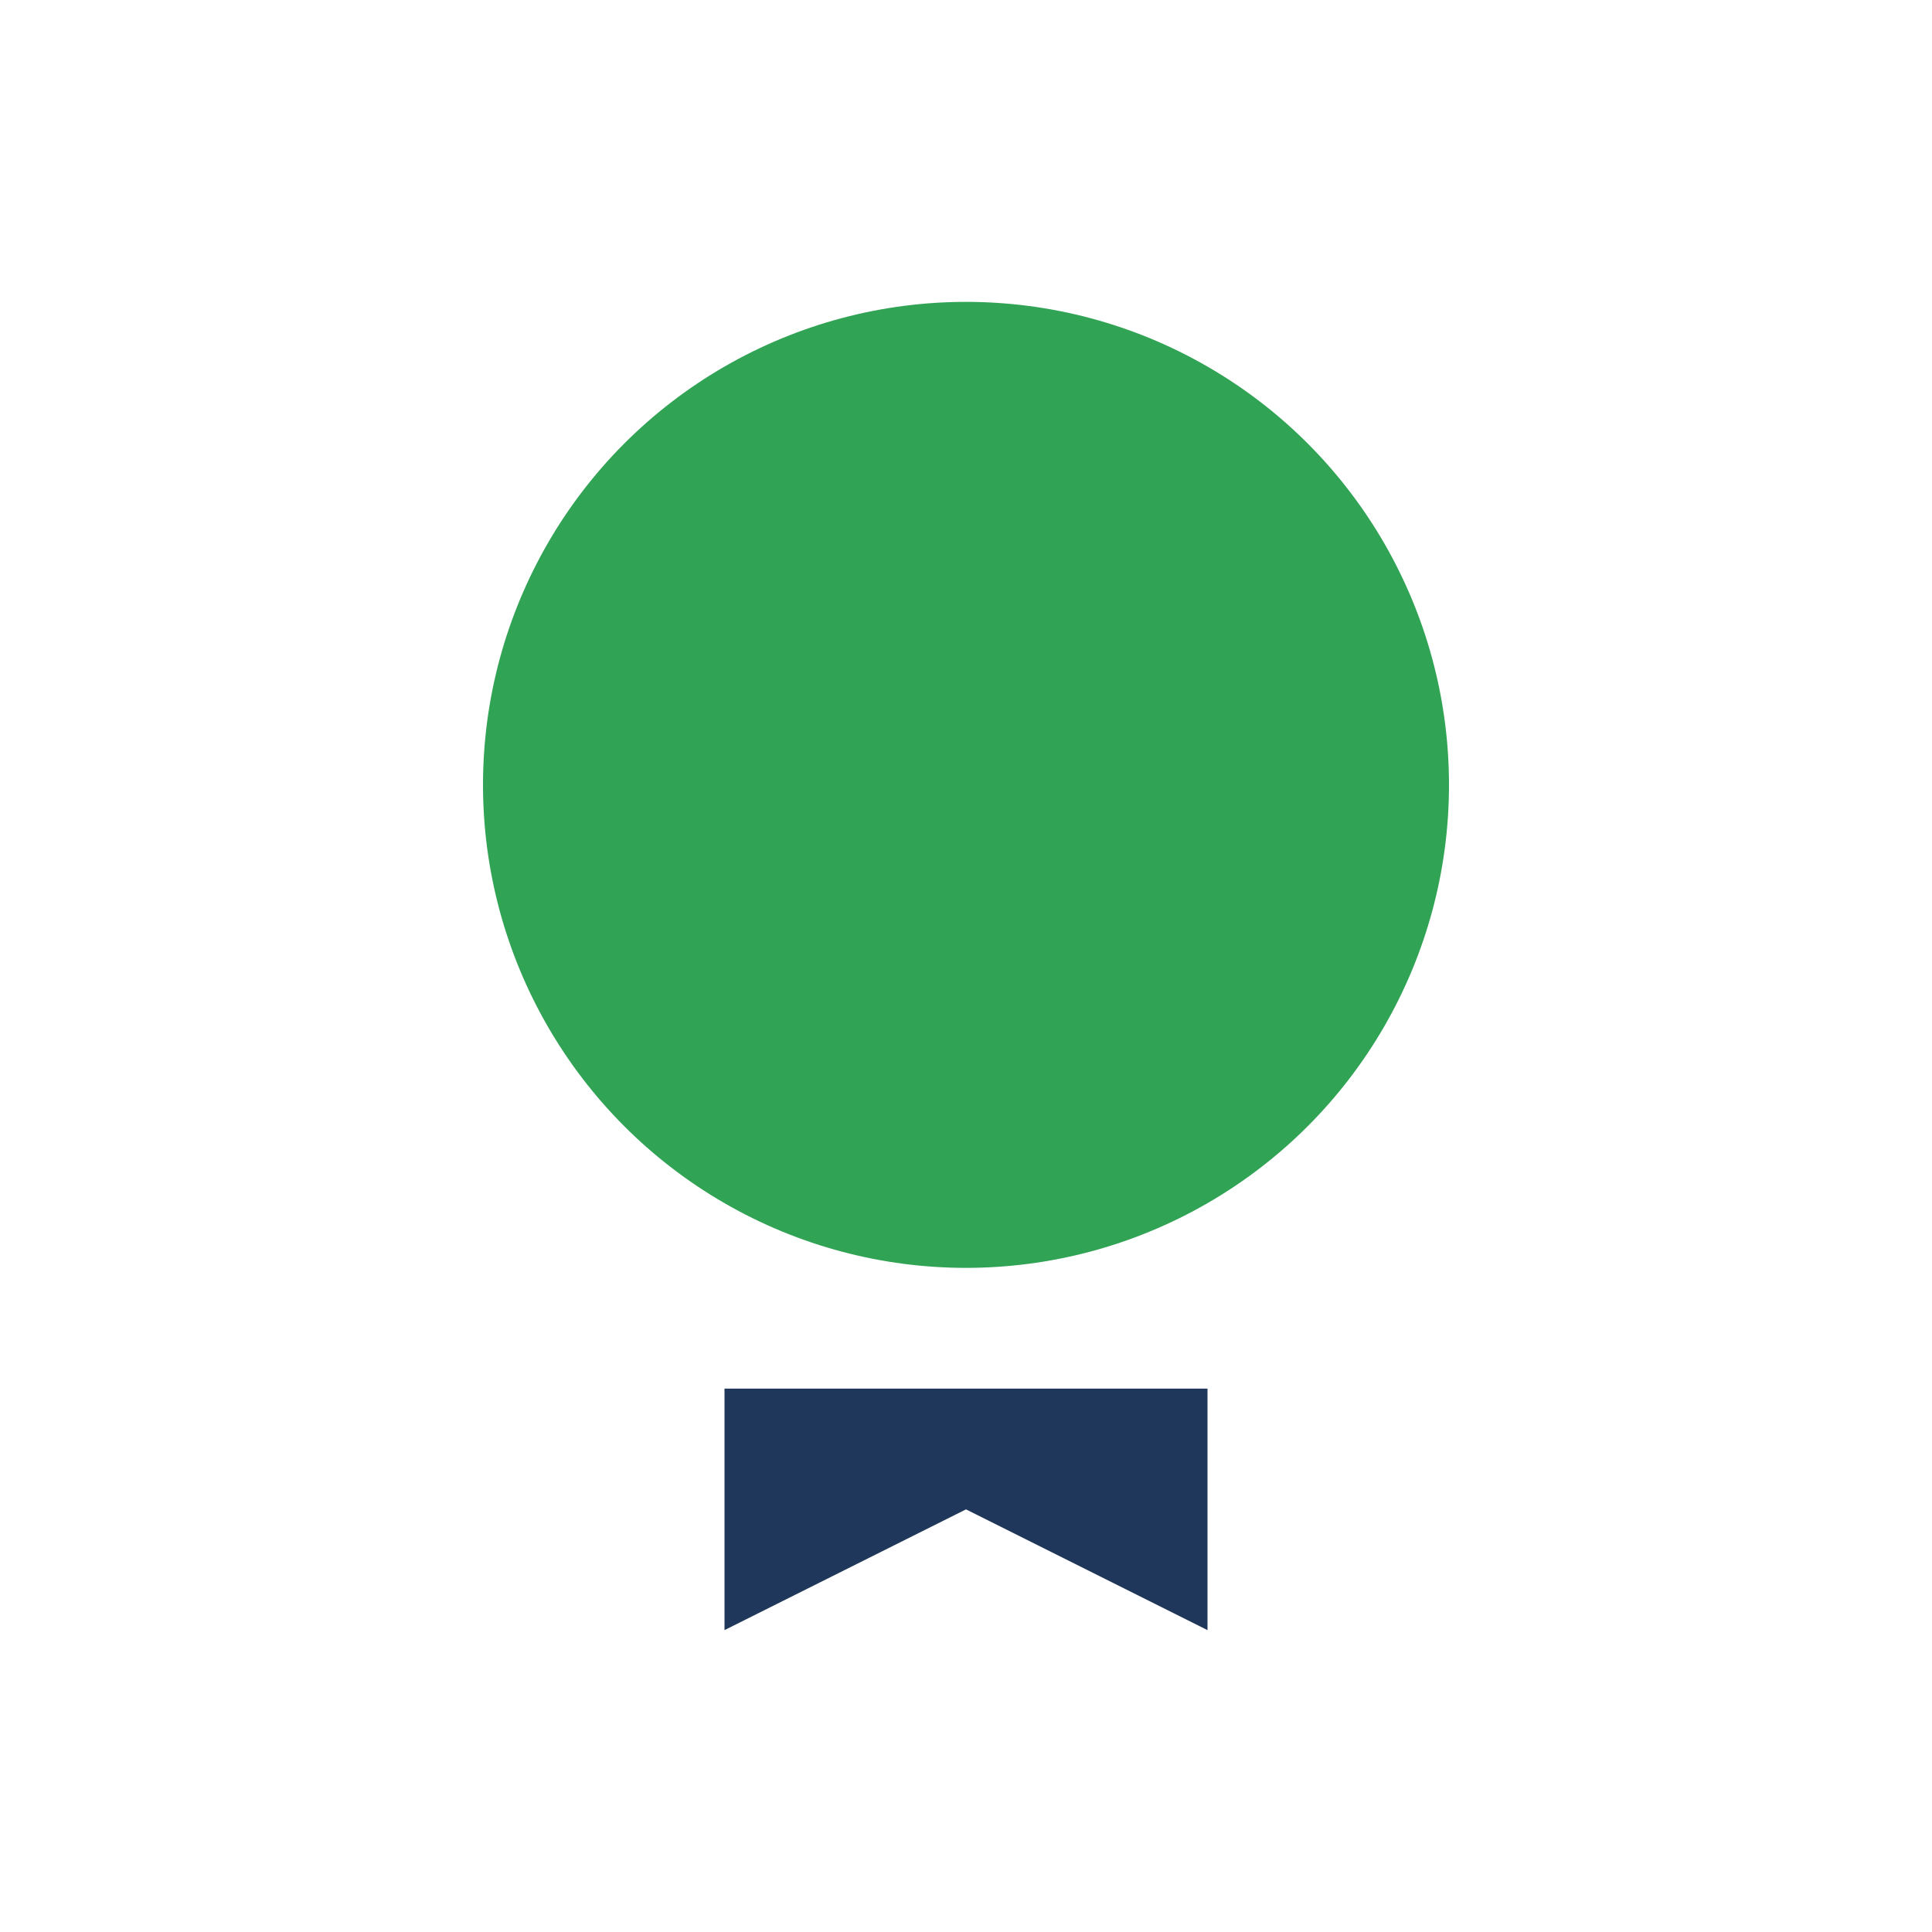 <?xml version="1.0" encoding="UTF-8"?>
<svg xmlns="http://www.w3.org/2000/svg" width="32" height="32" viewBox="0 0 32 32"><circle cx="16" cy="13" r="8" fill="#31A355"/><path d="M12 23v4l4-2 4 2v-4" fill="#1E375A"/></svg>